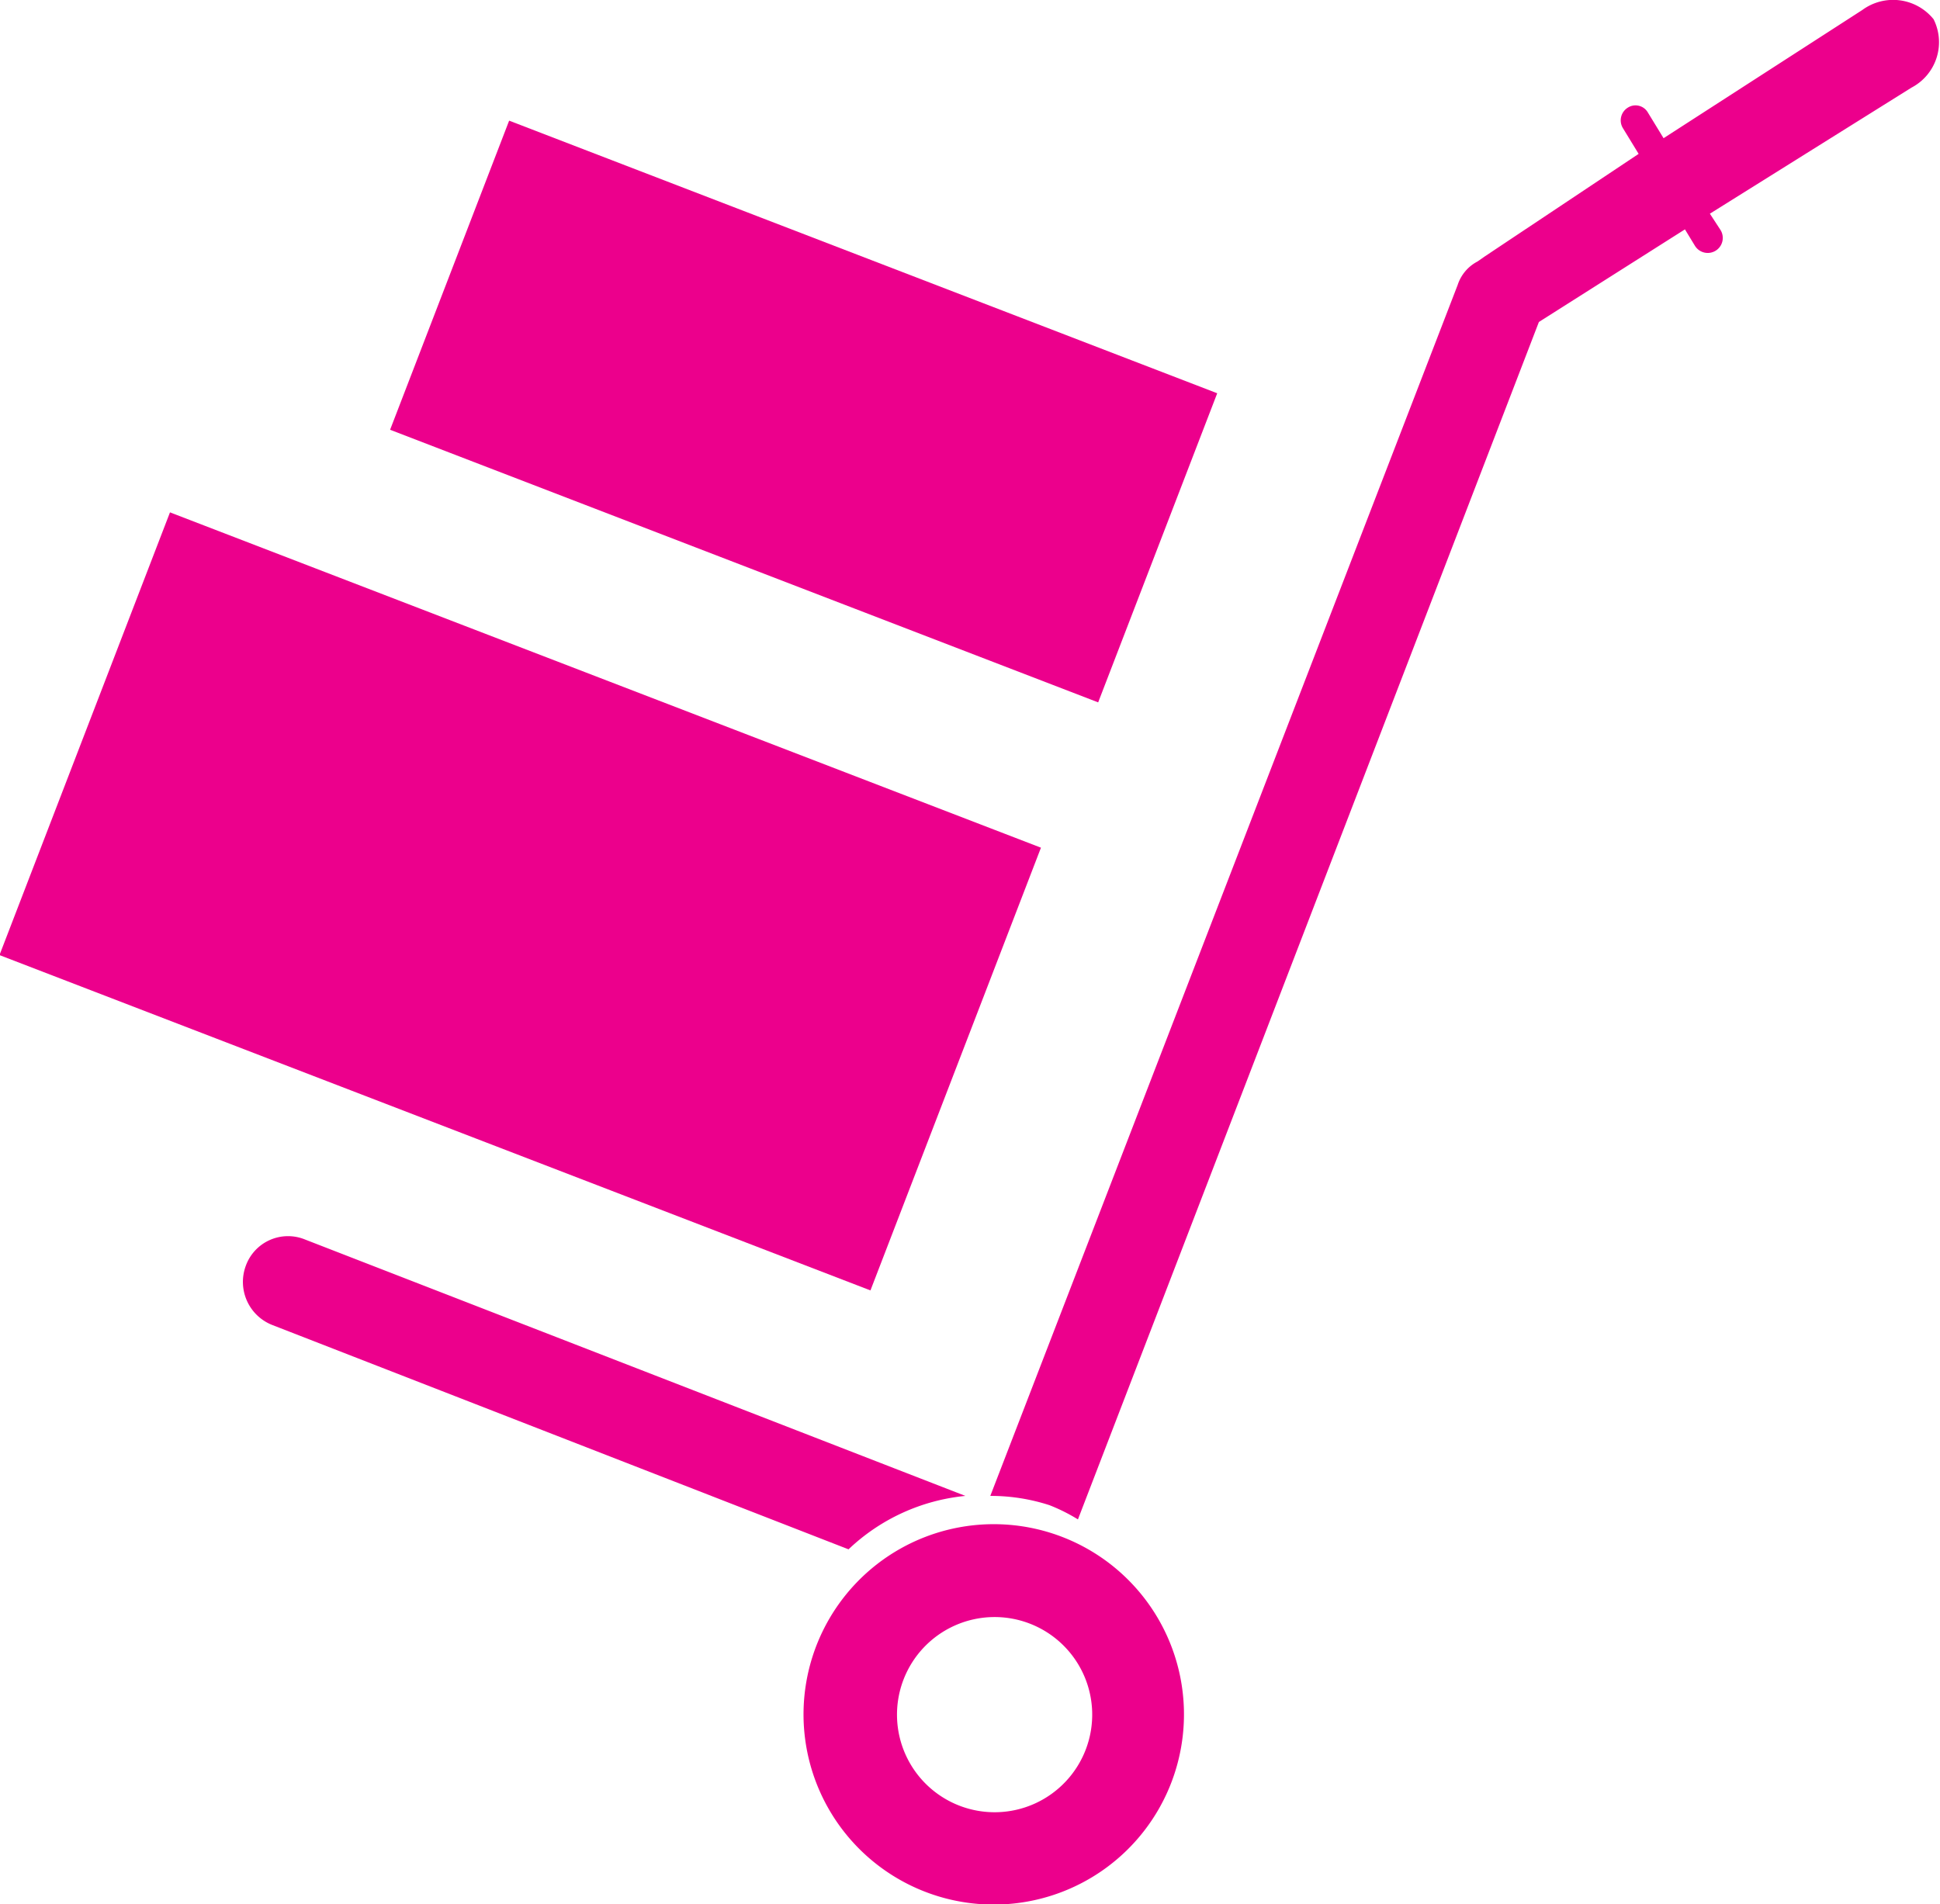 <svg xmlns="http://www.w3.org/2000/svg" viewBox="0 0 27.23 26.73"><defs><style>.cls-1{fill:#ec008c;}</style></defs><title>delivery-ic</title><g id="Слой_2" data-name="Слой 2"><g id="Layer_1" data-name="Layer 1"><path class="cls-1" d="M4.28,17.4,13.55,21a2.77,2.77,0,0,0-1.64.75L3.82,18.6a.65.65,0,0,1-.37-.83A.63.63,0,0,1,4.28,17.4Z"/><path class="cls-1" d="M26.83,1.23,24,3l.15.23a.21.21,0,1,1-.36.22l-.14-.23-2.05,1.3L15.13,21.33a2.49,2.49,0,0,0-.4-.2A2.67,2.67,0,0,0,13.9,21l6.56-17a.57.57,0,0,1,.28-.33l.1-.07L23,2.16l-.22-.36a.21.21,0,0,1,.07-.29.2.2,0,0,1,.28.07l.22.36L26.14.14a.73.73,0,0,1,1,.13A.72.72,0,0,1,26.83,1.23Z"/><path class="cls-1" d="M14.92,21.58A2.67,2.67,0,1,0,16.45,25,2.67,2.67,0,0,0,14.92,21.58Zm-1.45,3.77a1.37,1.37,0,1,1,1.77-.79A1.37,1.37,0,0,1,13.47,25.35Z"/><rect class="cls-1" x="3.98" y="6.1" width="6.66" height="13.1" transform="translate(-7.13 14.93) rotate(-68.94)"/><rect class="cls-1" x="8.95" y="0.46" width="4.65" height="10.65" transform="translate(1.83 14.22) rotate(-68.94)"/></g></g></svg>